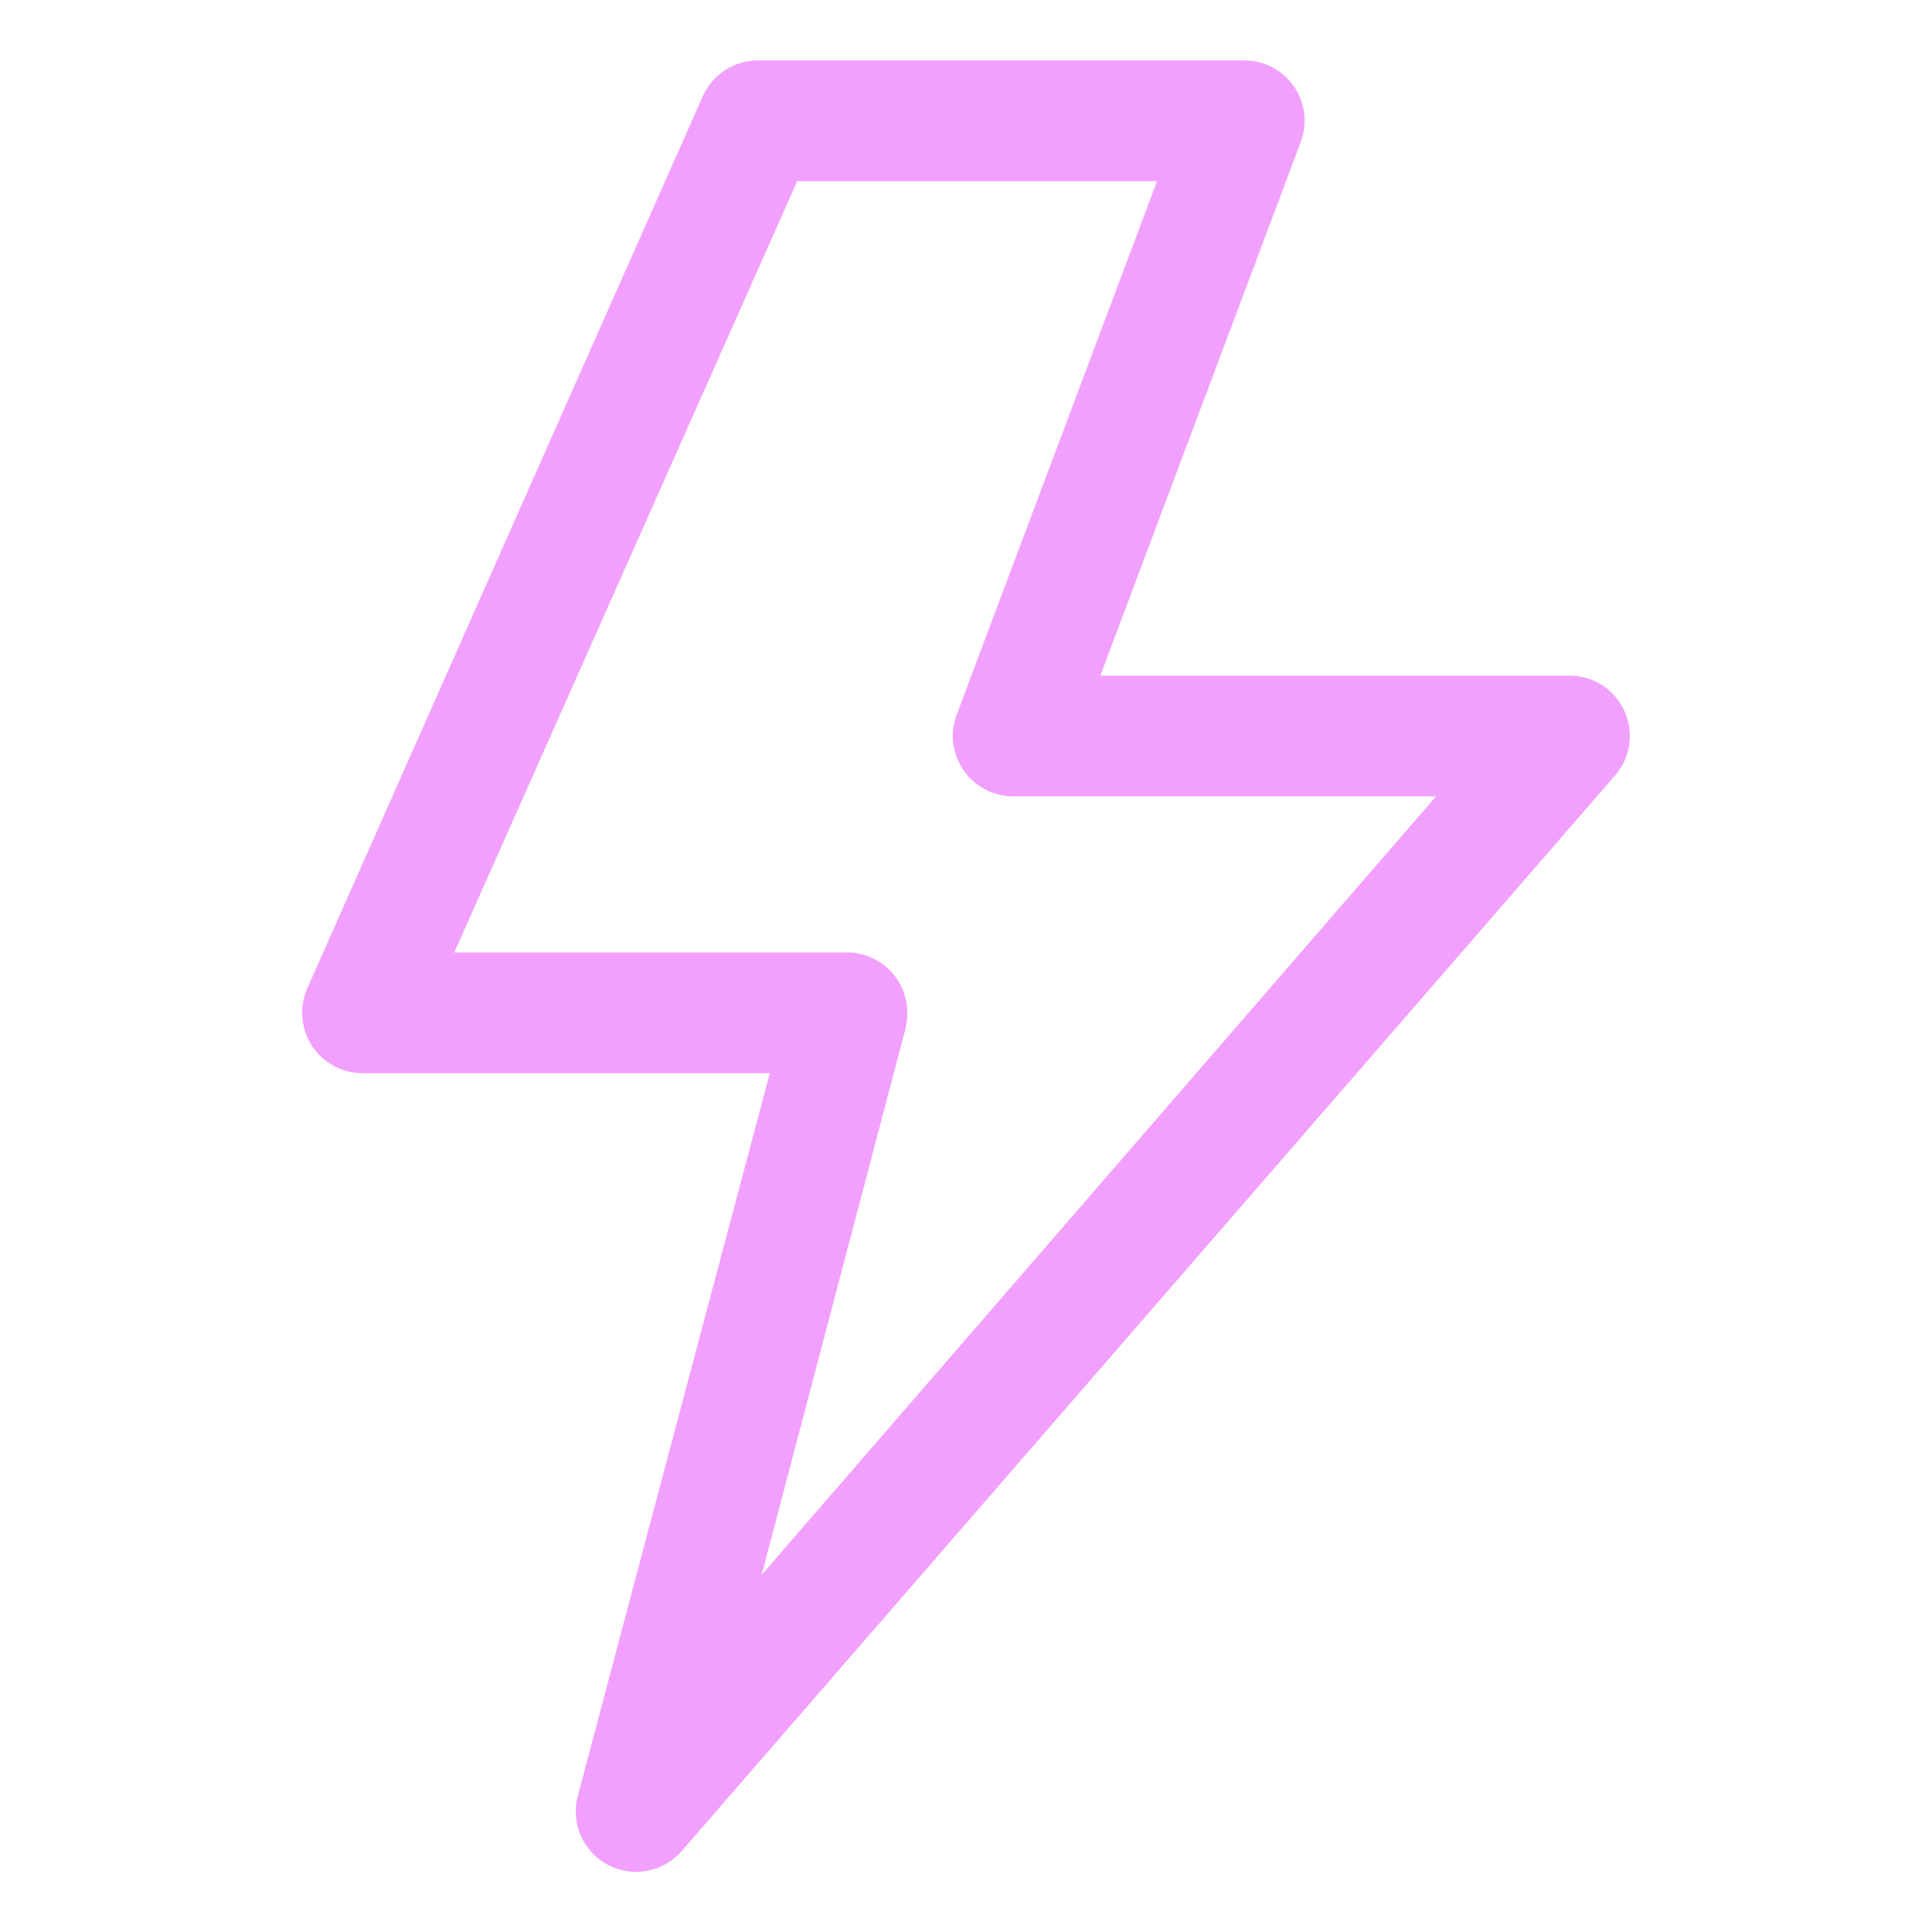 <?xml version="1.0" encoding="UTF-8"?> <svg xmlns="http://www.w3.org/2000/svg" width="40" height="40" viewBox="0 0 40 40" fill="none"><path d="M33.631 14.719C33.532 14.502 33.373 14.317 33.172 14.188C32.972 14.058 32.739 13.989 32.5 13.988H22.781L26.931 2.938C27.002 2.749 27.026 2.545 27.001 2.345C26.976 2.145 26.903 1.954 26.788 1.788C26.673 1.623 26.52 1.487 26.341 1.393C26.163 1.299 25.964 1.25 25.762 1.25H15.688C15.446 1.251 15.211 1.322 15.009 1.454C14.807 1.586 14.648 1.773 14.55 1.994L6.362 20.462C6.278 20.652 6.243 20.86 6.259 21.067C6.276 21.274 6.343 21.474 6.456 21.648C6.569 21.823 6.724 21.966 6.906 22.066C7.088 22.165 7.292 22.218 7.5 22.219H15.938L14.188 28.8L11.963 37.181C11.889 37.455 11.911 37.745 12.024 38.005C12.138 38.265 12.336 38.478 12.587 38.611C12.837 38.743 13.125 38.786 13.404 38.733C13.682 38.68 13.934 38.534 14.119 38.319L33.438 16.056C33.595 15.875 33.696 15.653 33.731 15.416C33.765 15.179 33.73 14.937 33.631 14.719ZM15.769 32.606L18.75 21.288C18.779 21.156 18.79 21.022 18.781 20.887C18.761 20.57 18.62 20.273 18.388 20.056C18.155 19.839 17.849 19.718 17.531 19.719H9.406L16.506 3.75H23.956L19.806 14.8C19.735 14.989 19.712 15.193 19.737 15.394C19.762 15.594 19.836 15.786 19.951 15.952C20.067 16.118 20.221 16.253 20.4 16.346C20.58 16.44 20.779 16.488 20.981 16.488H29.731L15.769 32.606Z" fill="#F2A0FE"></path></svg> 